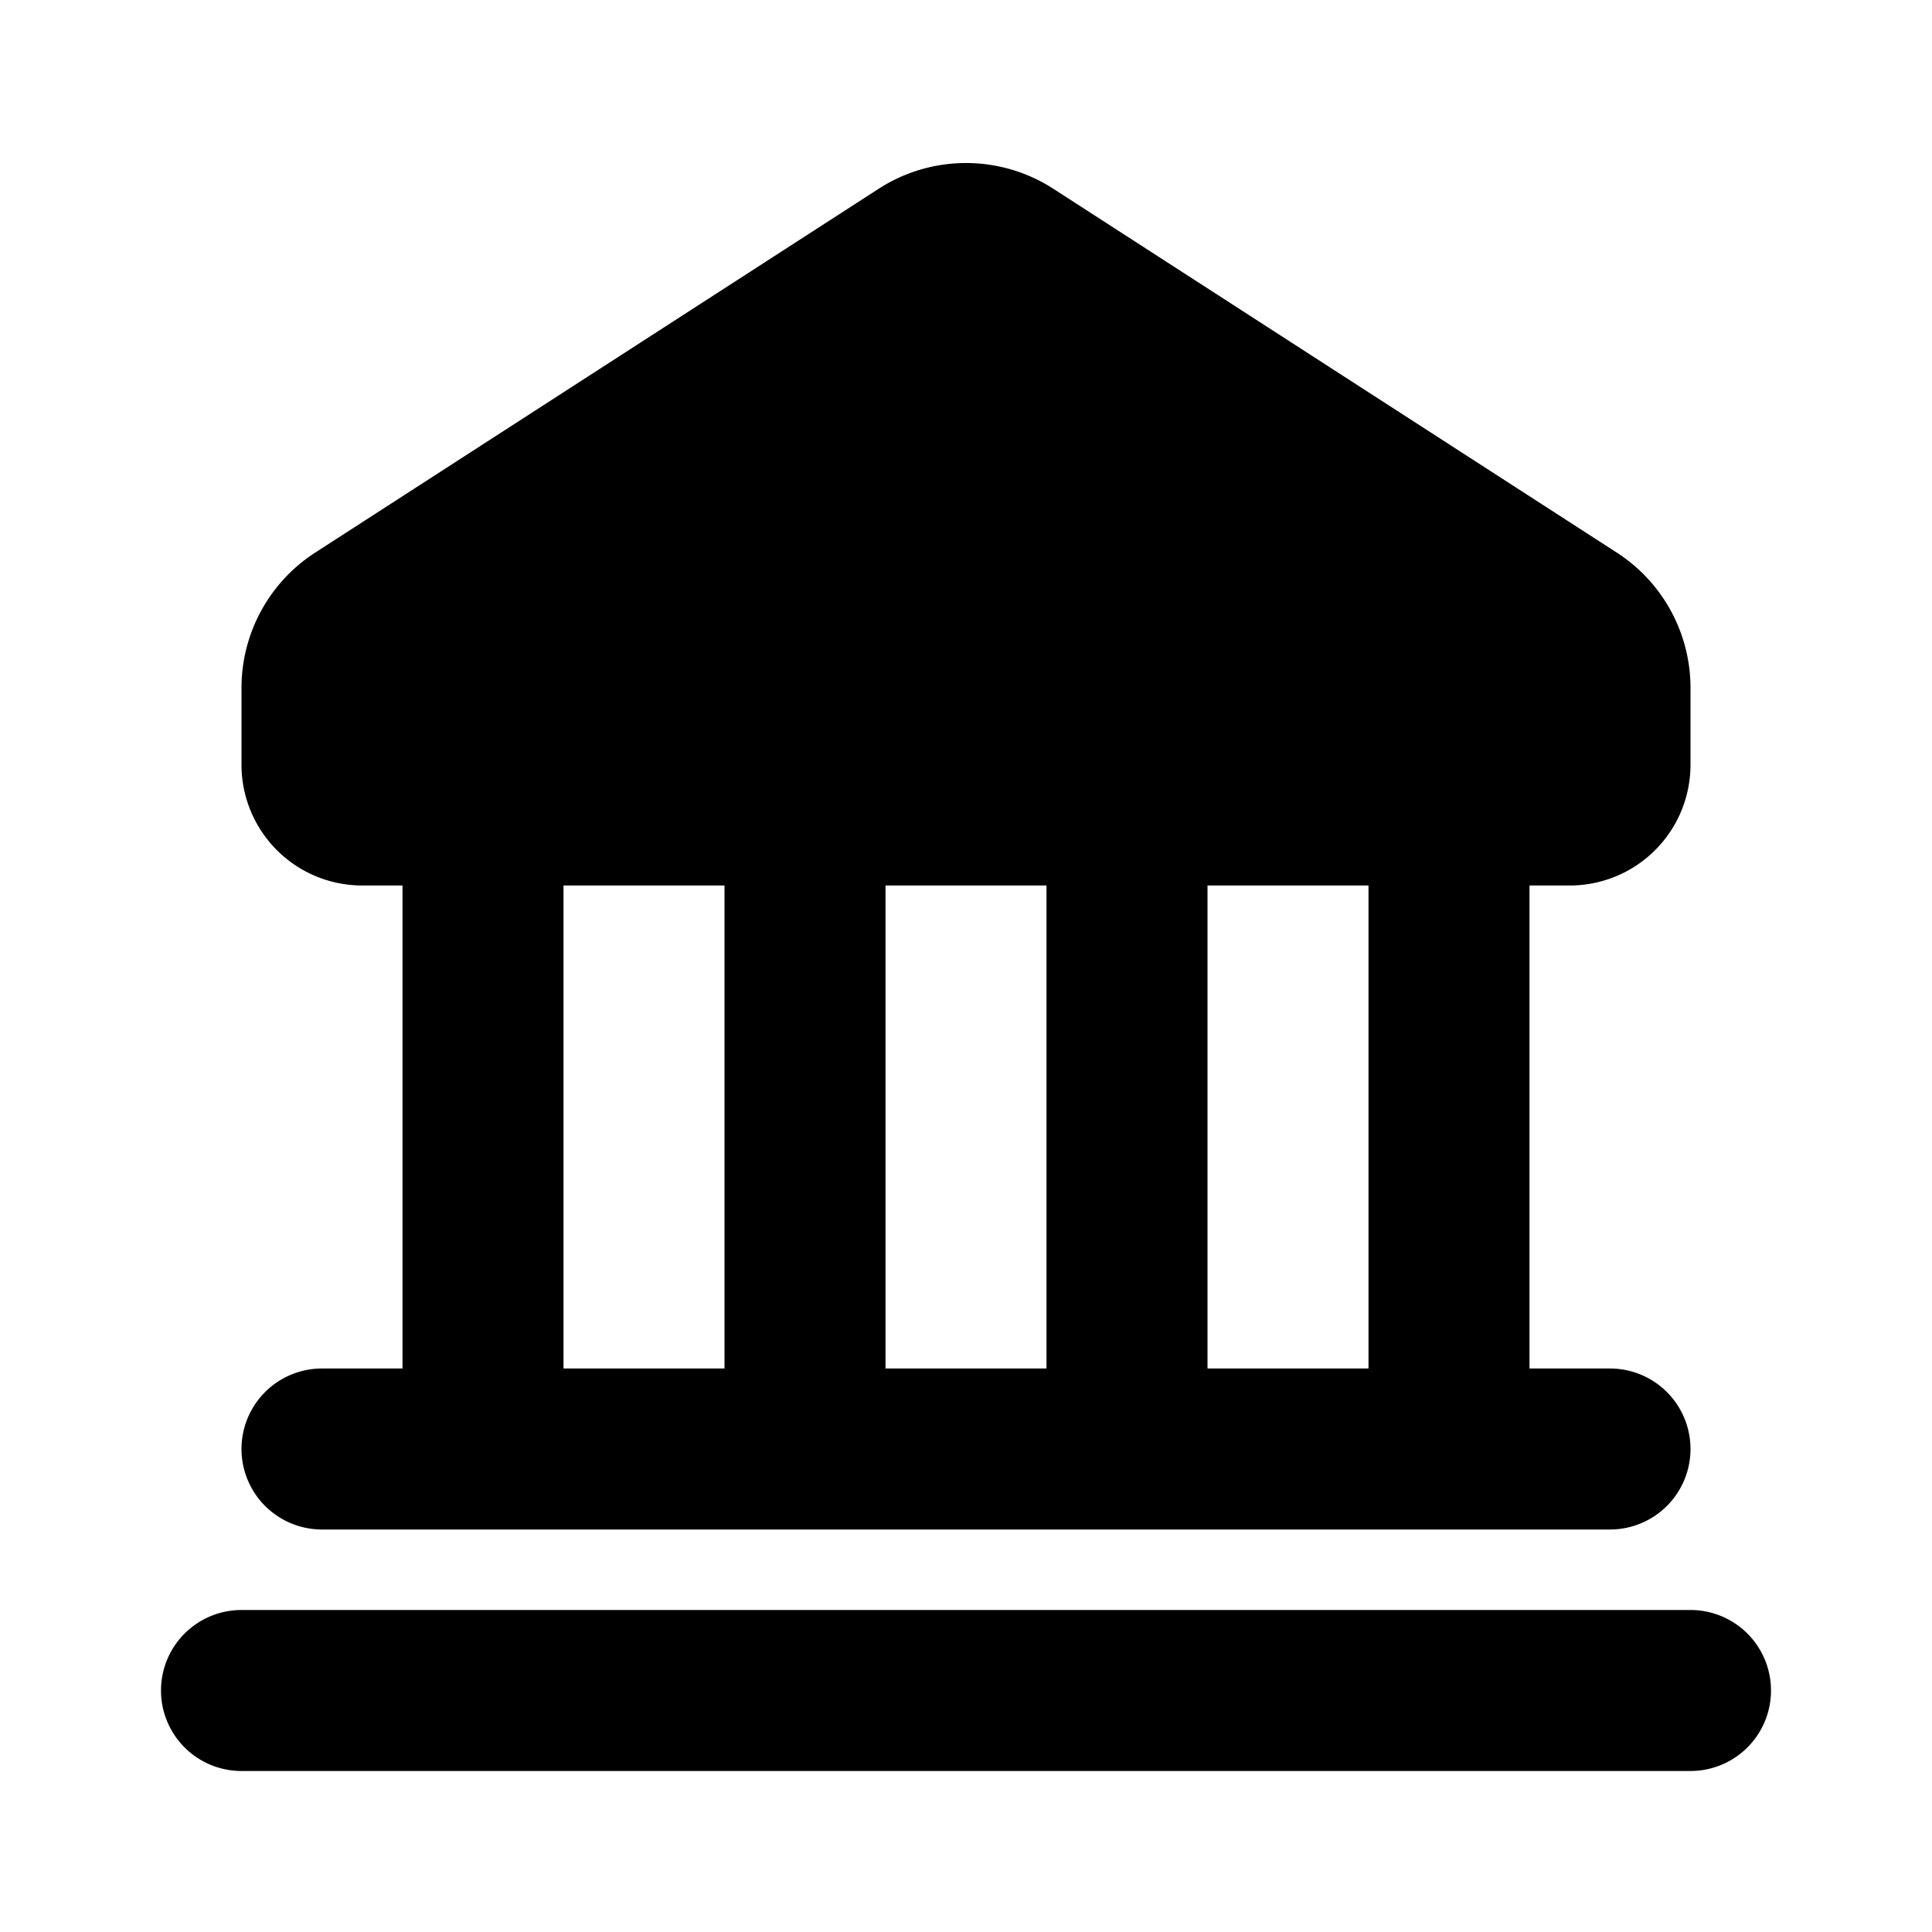 <svg xmlns="http://www.w3.org/2000/svg" width="24" height="24" fill="currentColor" viewBox="0 0 24 24">
  <path fill-rule="evenodd" d="M10.915 2.345a2 2 0 0 1 2.17 0l7 4.52A2 2 0 0 1 21 8.544V9.5a1.5 1.5 0 0 1-1.5 1.5H19v6h1a1 1 0 1 1 0 2H4a1 1 0 1 1 0-2h1v-6h-.5A1.5 1.5 0 0 1 3 9.5v-.955a2 2 0 0 1 .915-1.68l7-4.52ZM17 17v-6h-2v6h2Zm-6-6h2v6h-2v-6Zm-2 6v-6H7v6h2Z" clip-rule="evenodd"/>
  <path d="M2 21a1 1 0 0 1 1-1h18a1 1 0 1 1 0 2H3a1 1 0 0 1-1-1Z"/>
</svg>

